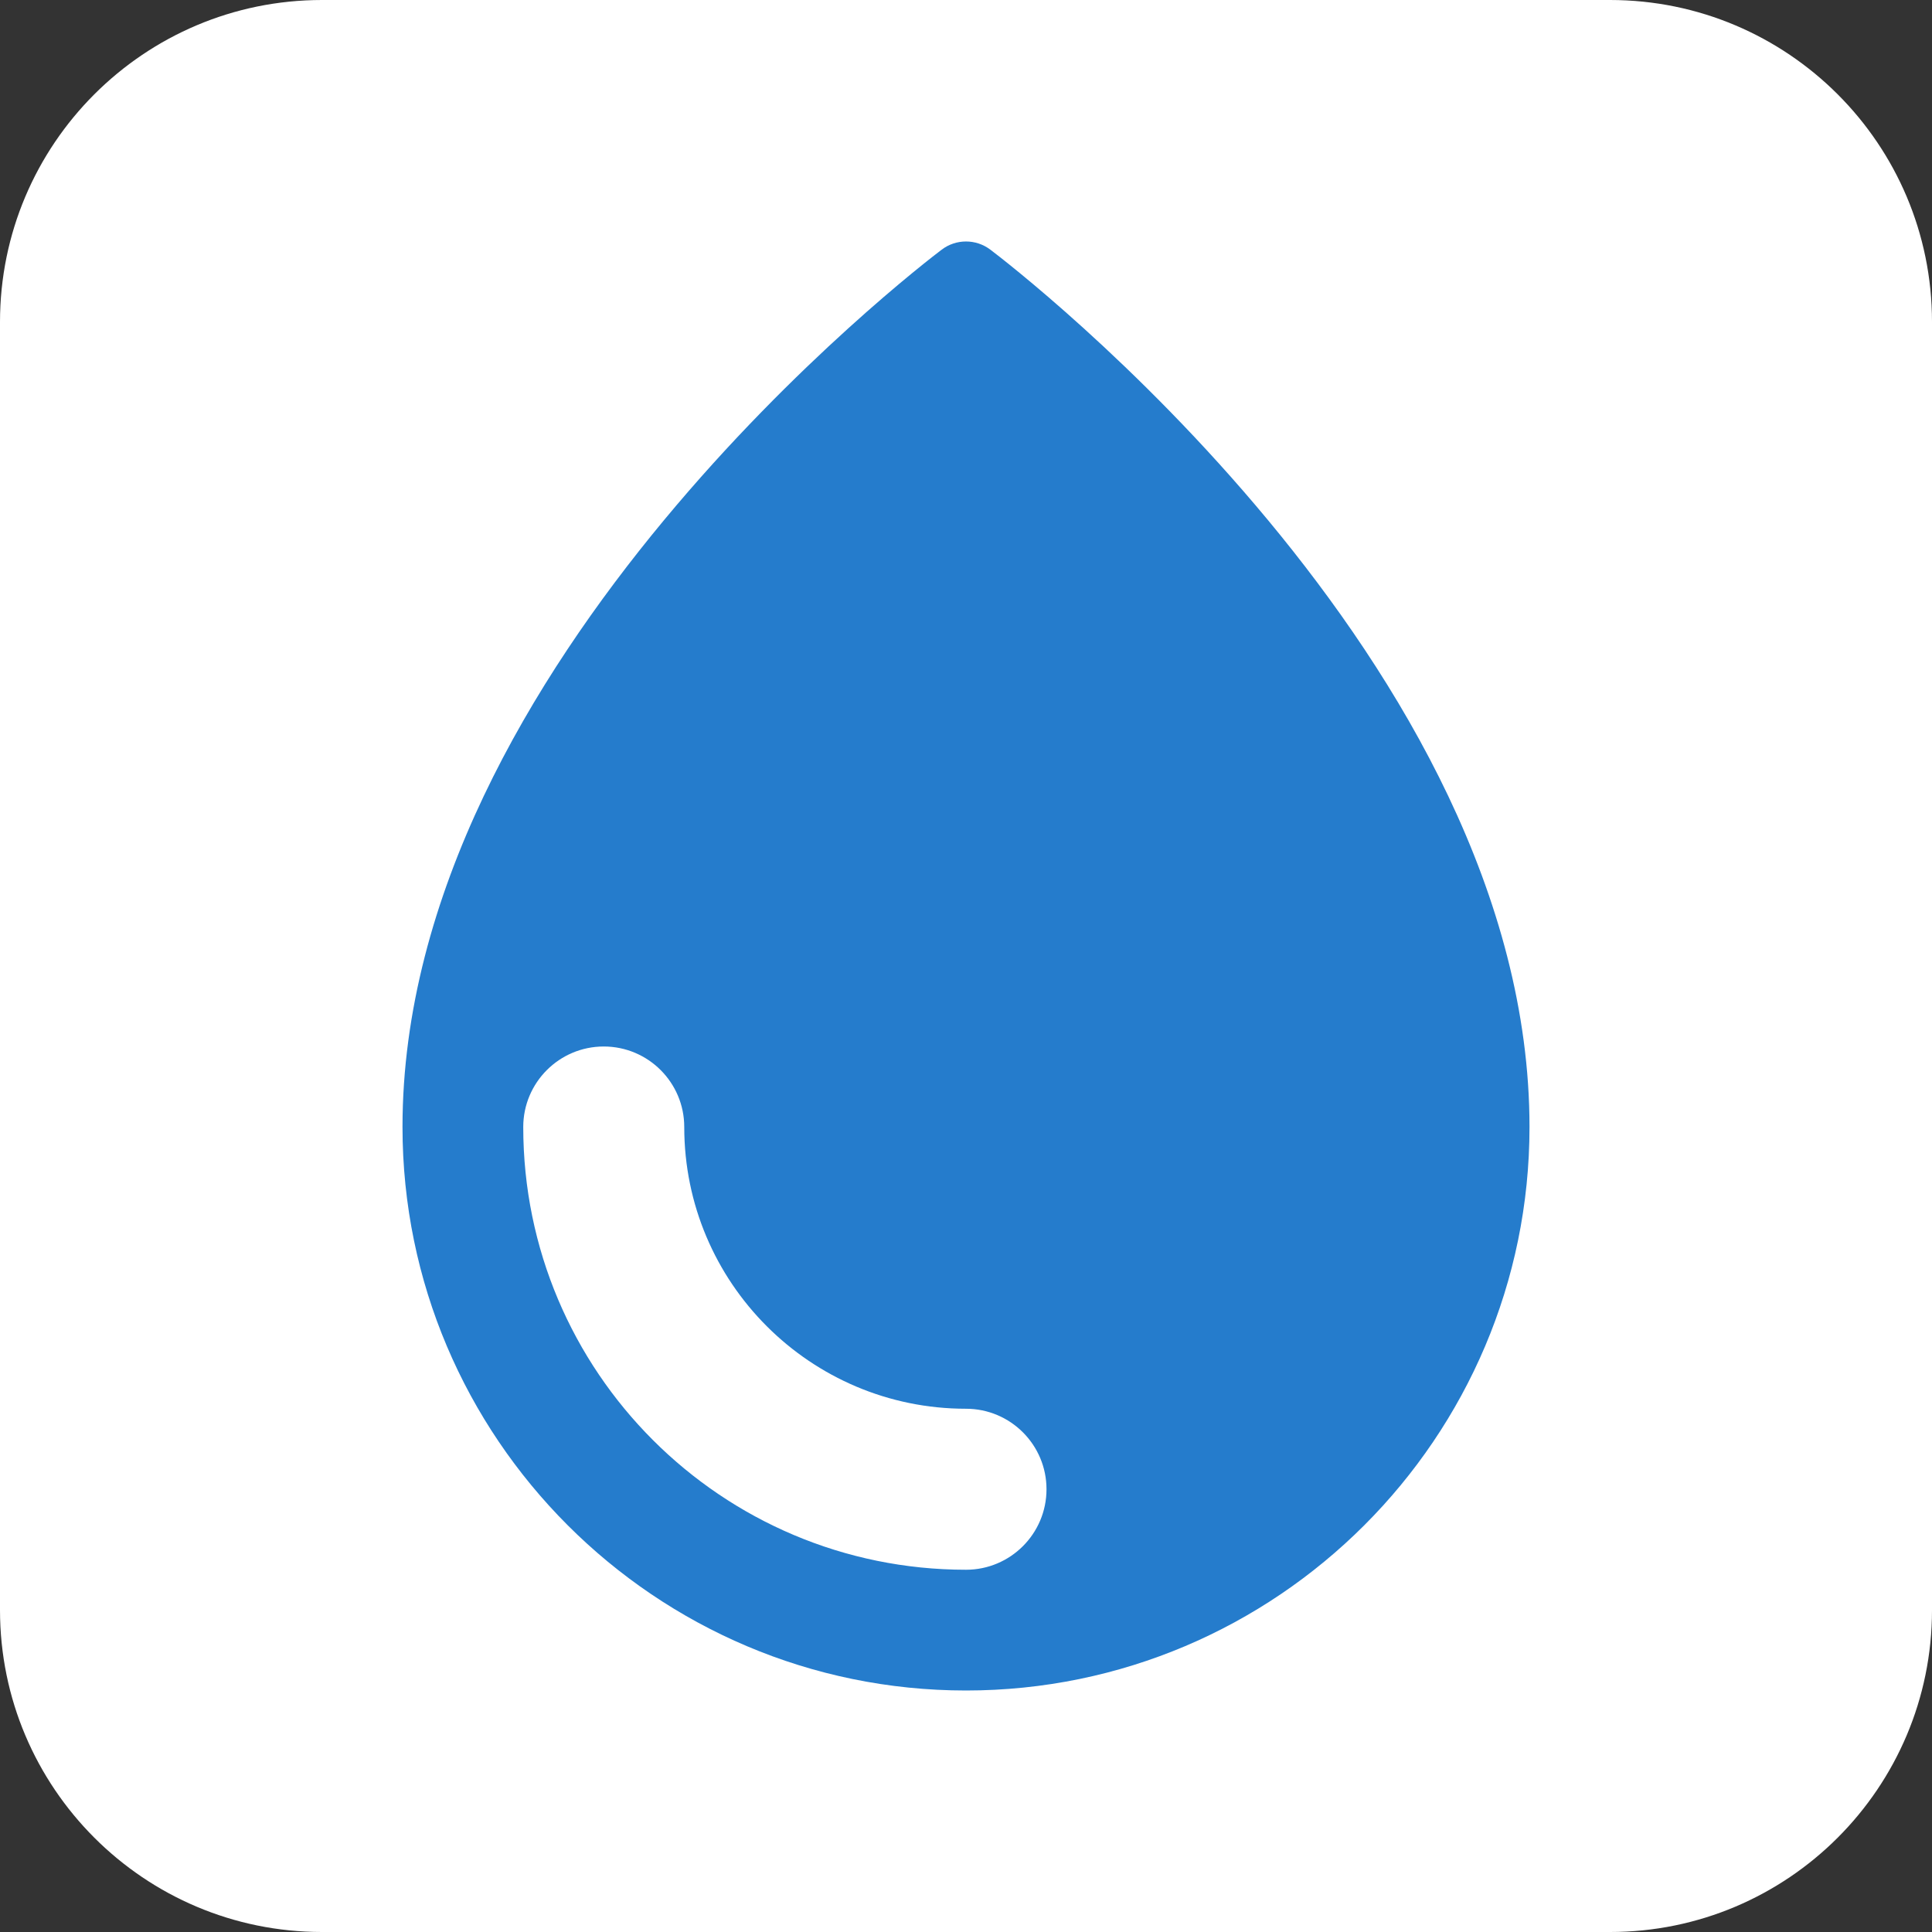 <?xml version="1.0" encoding="utf-8"?>
<!-- Generator: Adobe Illustrator 15.0.0, SVG Export Plug-In . SVG Version: 6.00 Build 0)  -->
<!DOCTYPE svg PUBLIC "-//W3C//DTD SVG 1.1//EN" "http://www.w3.org/Graphics/SVG/1.1/DTD/svg11.dtd">
<svg version="1.1" id="Layer_1" xmlns="http://www.w3.org/2000/svg" xmlns:xlink="http://www.w3.org/1999/xlink" x="0px" y="0px"
	 width="48px" height="48px" viewBox="0 0 48 48" enable-background="new 0 0 48 48" xml:space="preserve">
<rect x="0" y="0" width="48" height="48" fill="#333333" stroke="none"/>
<g>
	<path fill="#FFFFFF" d="M8,0h32c4.418,0,8,3.582,8,8v32c0,4.418-3.582,8-8,8H8c-4.418,0-8-3.582-8-8V8C0,3.582,3.582,0,8,0z"/>
	<path fill="#257CCC" d="M38,28c0,7.72-6.28,14-14,14s-14-6.28-14-14C10,16.455,22.851,6.615,23.397,6.202
		c0.356-0.27,0.85-0.27,1.207,0C25.149,6.615,38,16.455,38,28z M17,28c0-1.104-0.896-2-2-2s-2,0.896-2,2c0,6.075,4.925,11,11,11
		c1.104,0,2-0.896,2-2s-0.896-2-2-2C20.134,35,17,31.866,17,28z"/>
</g>
</svg>
